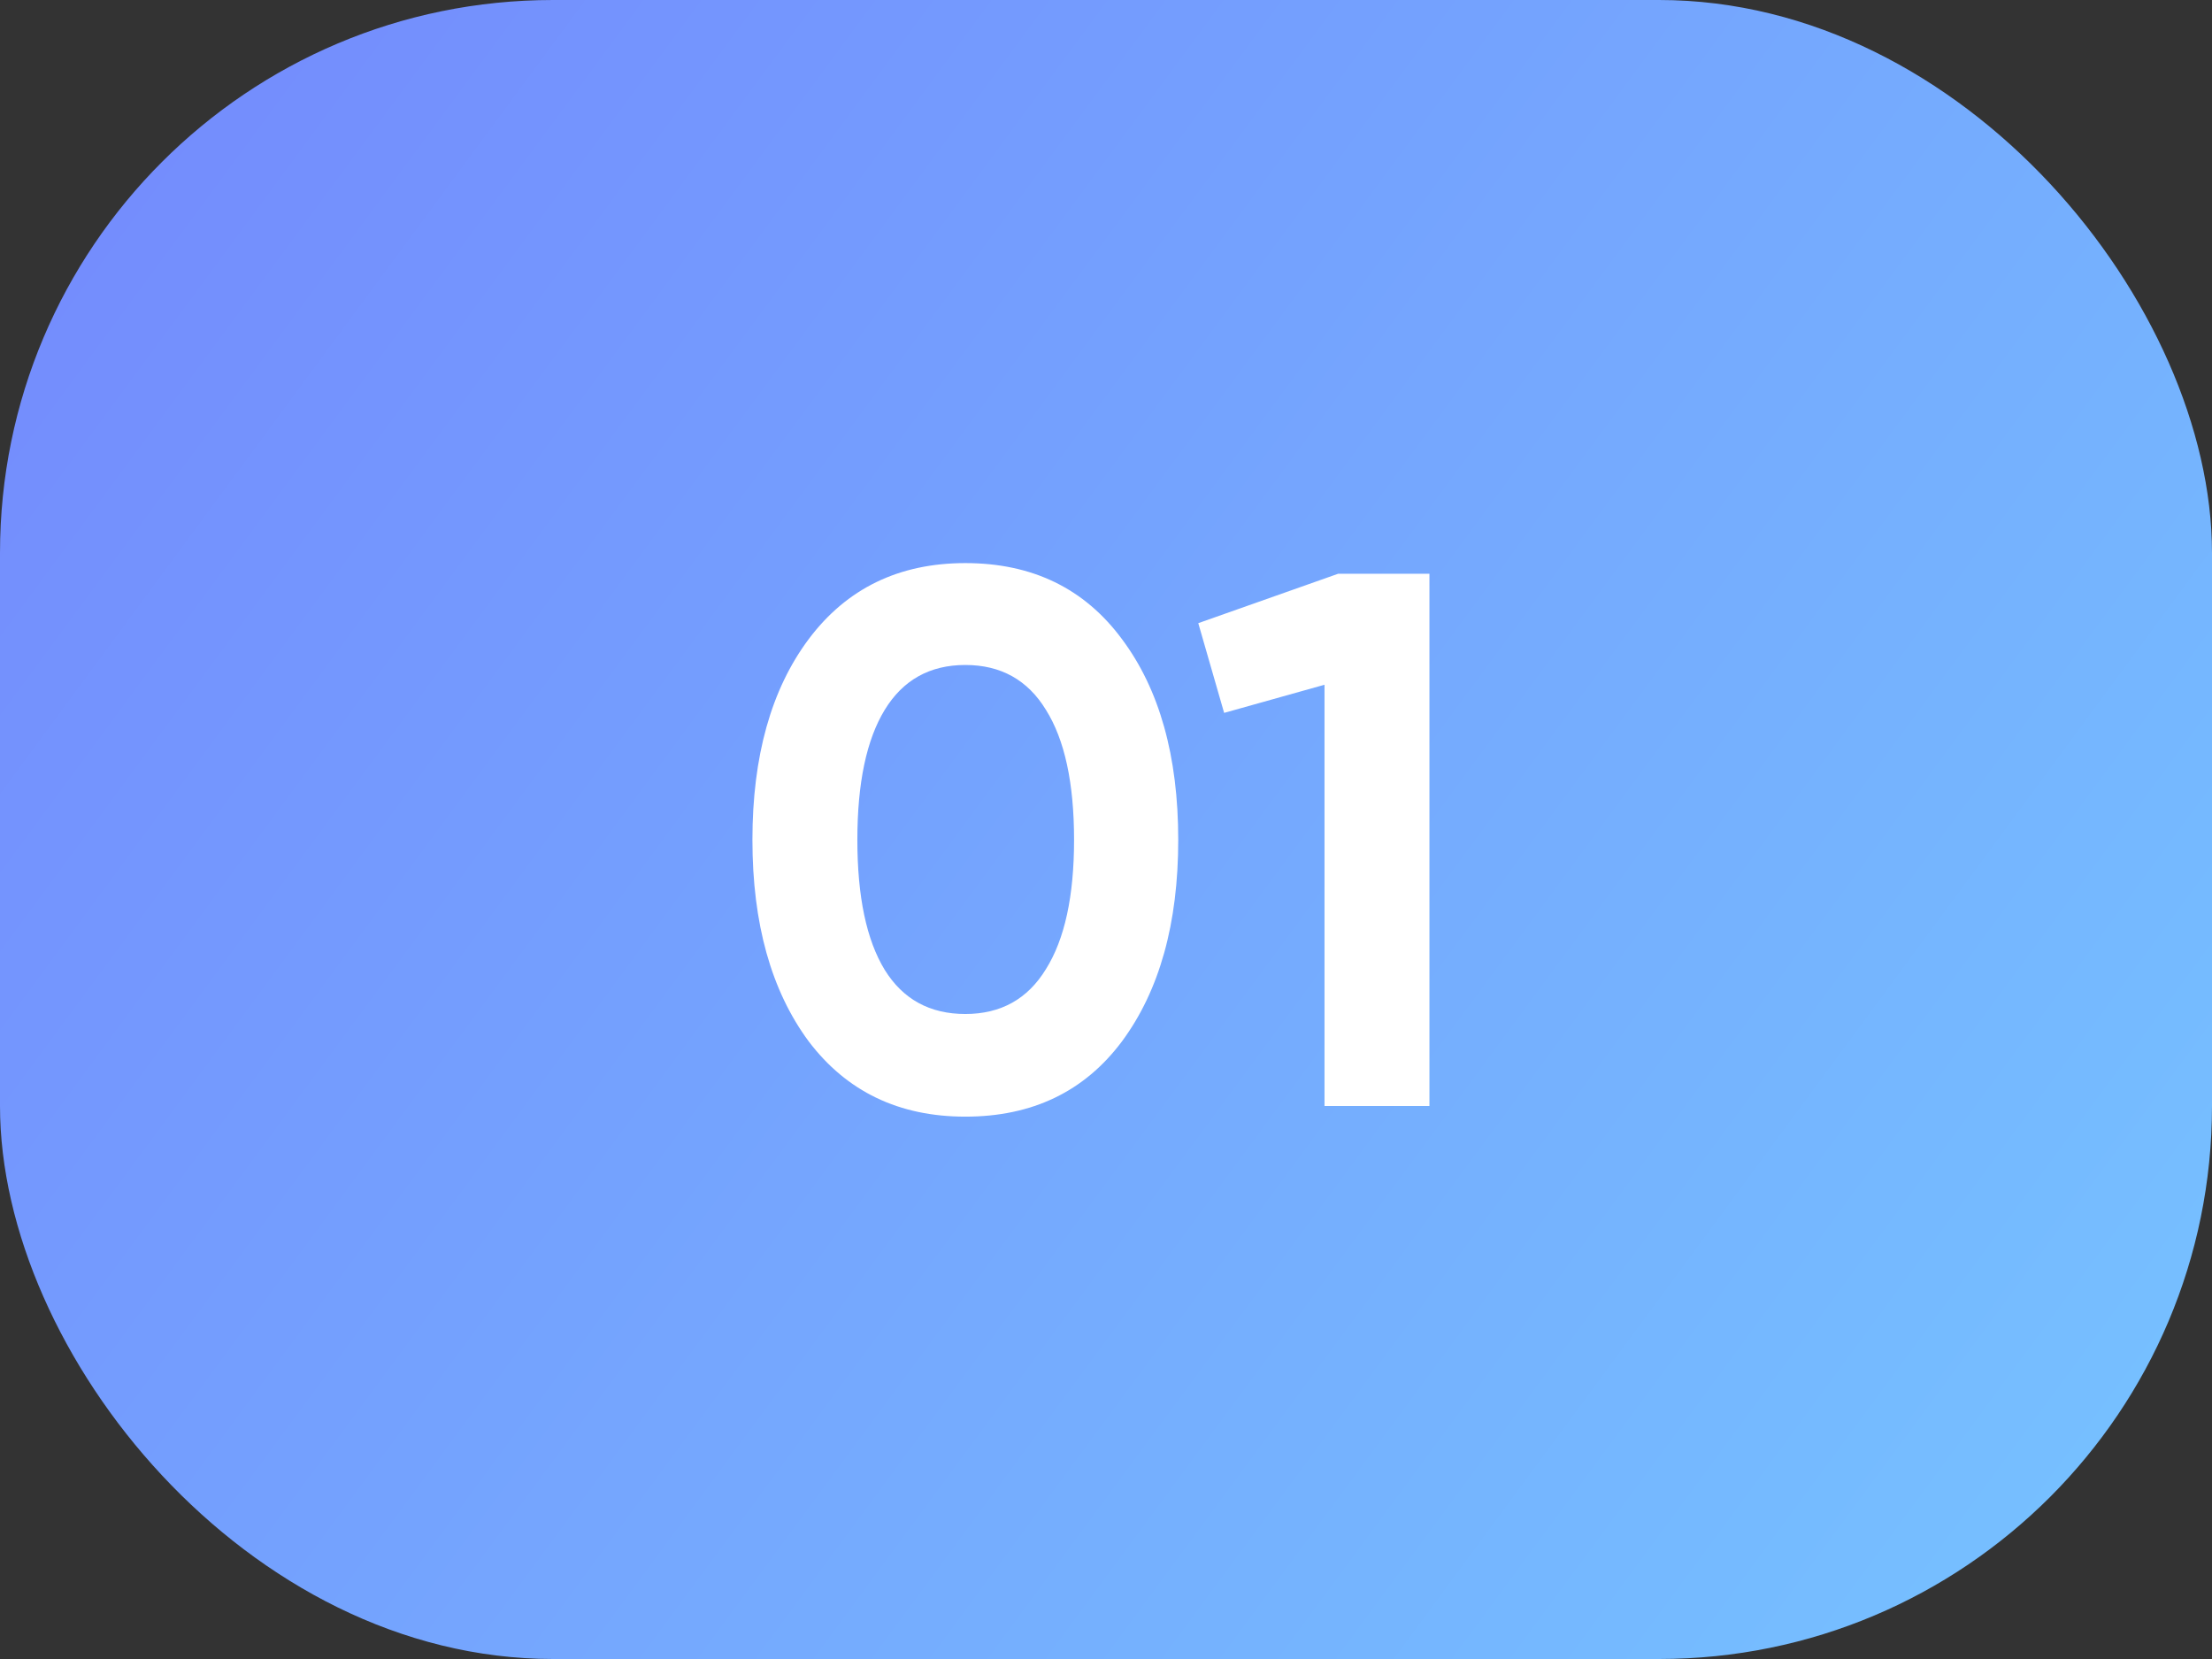 <?xml version="1.0" encoding="UTF-8"?> <svg xmlns="http://www.w3.org/2000/svg" width="64" height="48" viewBox="0 0 64 48" fill="none"><rect x="0" y="0" width="64" height="48" fill="#333333" stroke="none"/><rect width="64" height="48" rx="16" fill="url(#paint0_linear_5191_46616)"></rect><path d="M27.93 32.308C26.009 32.308 24.498 31.582 23.398 30.13C22.313 28.663 21.77 26.72 21.77 24.3C21.77 21.88 22.313 19.944 23.398 18.492C24.498 17.025 26.009 16.292 27.93 16.292C29.866 16.292 31.377 17.025 32.462 18.492C33.547 19.944 34.09 21.88 34.09 24.3C34.09 26.72 33.547 28.663 32.462 30.13C31.377 31.582 29.866 32.308 27.93 32.308ZM25.598 28.062C26.126 28.913 26.903 29.338 27.93 29.338C28.957 29.338 29.734 28.905 30.262 28.04C30.805 27.175 31.076 25.928 31.076 24.3C31.076 22.657 30.805 21.403 30.262 20.538C29.734 19.673 28.957 19.24 27.93 19.24C26.903 19.24 26.126 19.673 25.598 20.538C25.07 21.403 24.806 22.657 24.806 24.3C24.806 25.943 25.07 27.197 25.598 28.062ZM38.718 16.6H41.358V32H38.322V19.812L35.418 20.626L34.67 18.03L38.718 16.6Z" fill="white"></path><defs><linearGradient id="paint0_linear_5191_46616" x1="-7.937" y1="-6.135" x2="68.23" y2="50.015" gradientUnits="userSpaceOnUse"><stop stop-color="#7381FD"></stop><stop offset="1" stop-color="#76C7FF"></stop></linearGradient></defs></svg> 